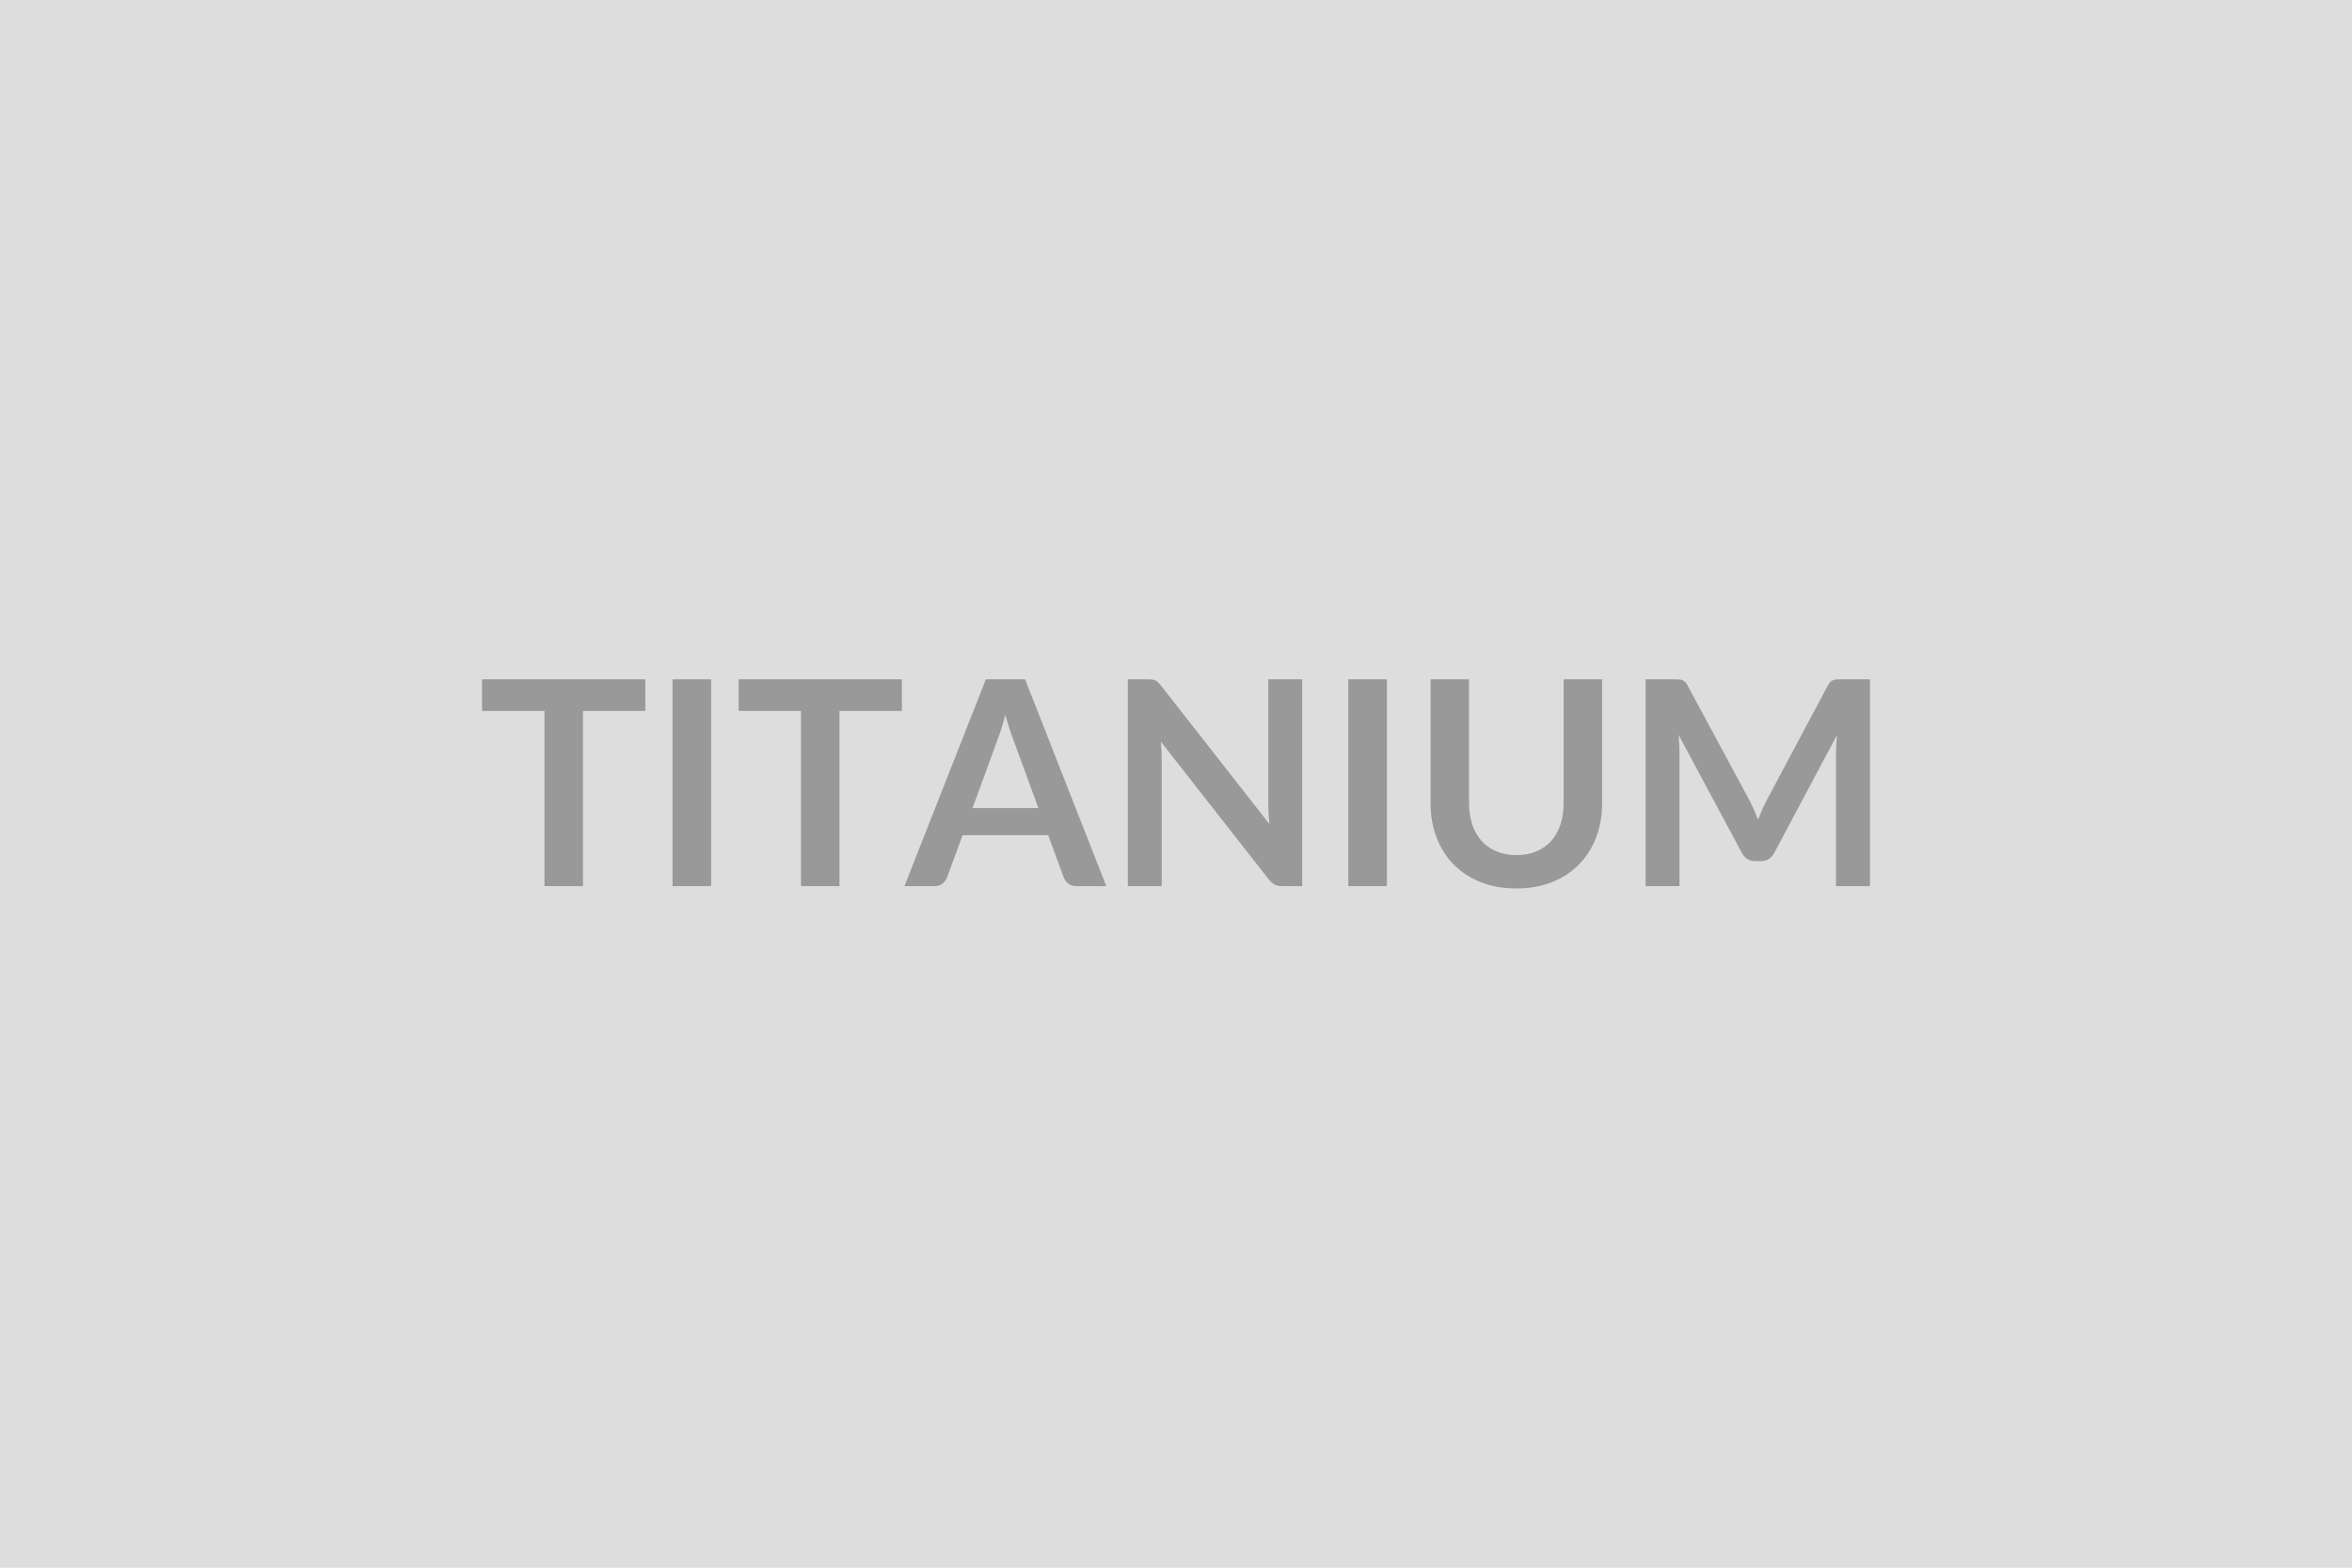 <svg xmlns="http://www.w3.org/2000/svg" width="600" height="400" viewBox="0 0 600 400"><rect width="100%" height="100%" fill="#DDDDDD"/><path fill="#999999" d="M164.625 173.32v8.07h-15.91v44.71h-9.82v-44.71h-15.92v-8.07zm16.79 0v52.78h-9.85v-52.78zm48.66 0v8.07h-15.92v44.71h-9.82v-44.71h-15.91v-8.07zm18.03 32.85h16.79l-6.43-17.56q-.47-1.16-.98-2.77t-1.03-3.47q-.47 1.86-.98 3.49-.51 1.62-.99 2.83zm13.39-32.85 20.73 52.78h-7.59q-1.28 0-2.08-.64t-1.2-1.59l-3.95-10.76h-21.86l-3.94 10.76q-.29.84-1.13 1.54-.84.69-2.08.69h-7.67l20.77-52.78zm62.05 0h8.65v52.78h-5.03q-1.17 0-1.96-.38-.78-.39-1.51-1.3l-27.56-35.18q.22 2.4.22 4.45v32.41h-8.65v-52.78h5.15q.62 0 1.07.06.46.05.8.21.35.17.68.48t.73.82l27.67 35.33q-.11-1.27-.19-2.52-.07-1.24-.07-2.3zm30.26 0v52.78h-9.85v-52.78zm33.03 44.86q2.85 0 5.09-.95 2.25-.95 3.78-2.66 1.54-1.72 2.36-4.16.82-2.45.82-5.48v-31.61h9.82v31.61q0 4.71-1.52 8.71-1.51 3.99-4.34 6.89-2.83 2.91-6.88 4.53t-9.13 1.62q-5.11 0-9.16-1.62t-6.88-4.53q-2.83-2.9-4.34-6.89-1.52-4-1.52-8.71v-31.61h9.82v31.57q0 3.03.82 5.48.82 2.44 2.37 4.18 1.56 1.73 3.8 2.68 2.25.95 5.09.95m82.78-44.86h7.41v52.78h-8.65v-34.09q0-2.04.22-4.42l-15.95 29.97q-1.13 2.15-3.47 2.15h-1.38q-2.34 0-3.47-2.15l-16.13-30.08q.11 1.21.18 2.38.07 1.16.07 2.15v34.09h-8.65v-52.78h7.41q.66 0 1.13.04.48.03.86.18t.69.47q.31.33.61.88l15.8 29.31q.62 1.17 1.15 2.41t1.04 2.55q.51-1.35 1.06-2.61.55-1.25 1.17-2.42l15.58-29.24q.3-.55.62-.88.33-.32.72-.47.38-.15.85-.18.48-.04 1.13-.04"/></svg>